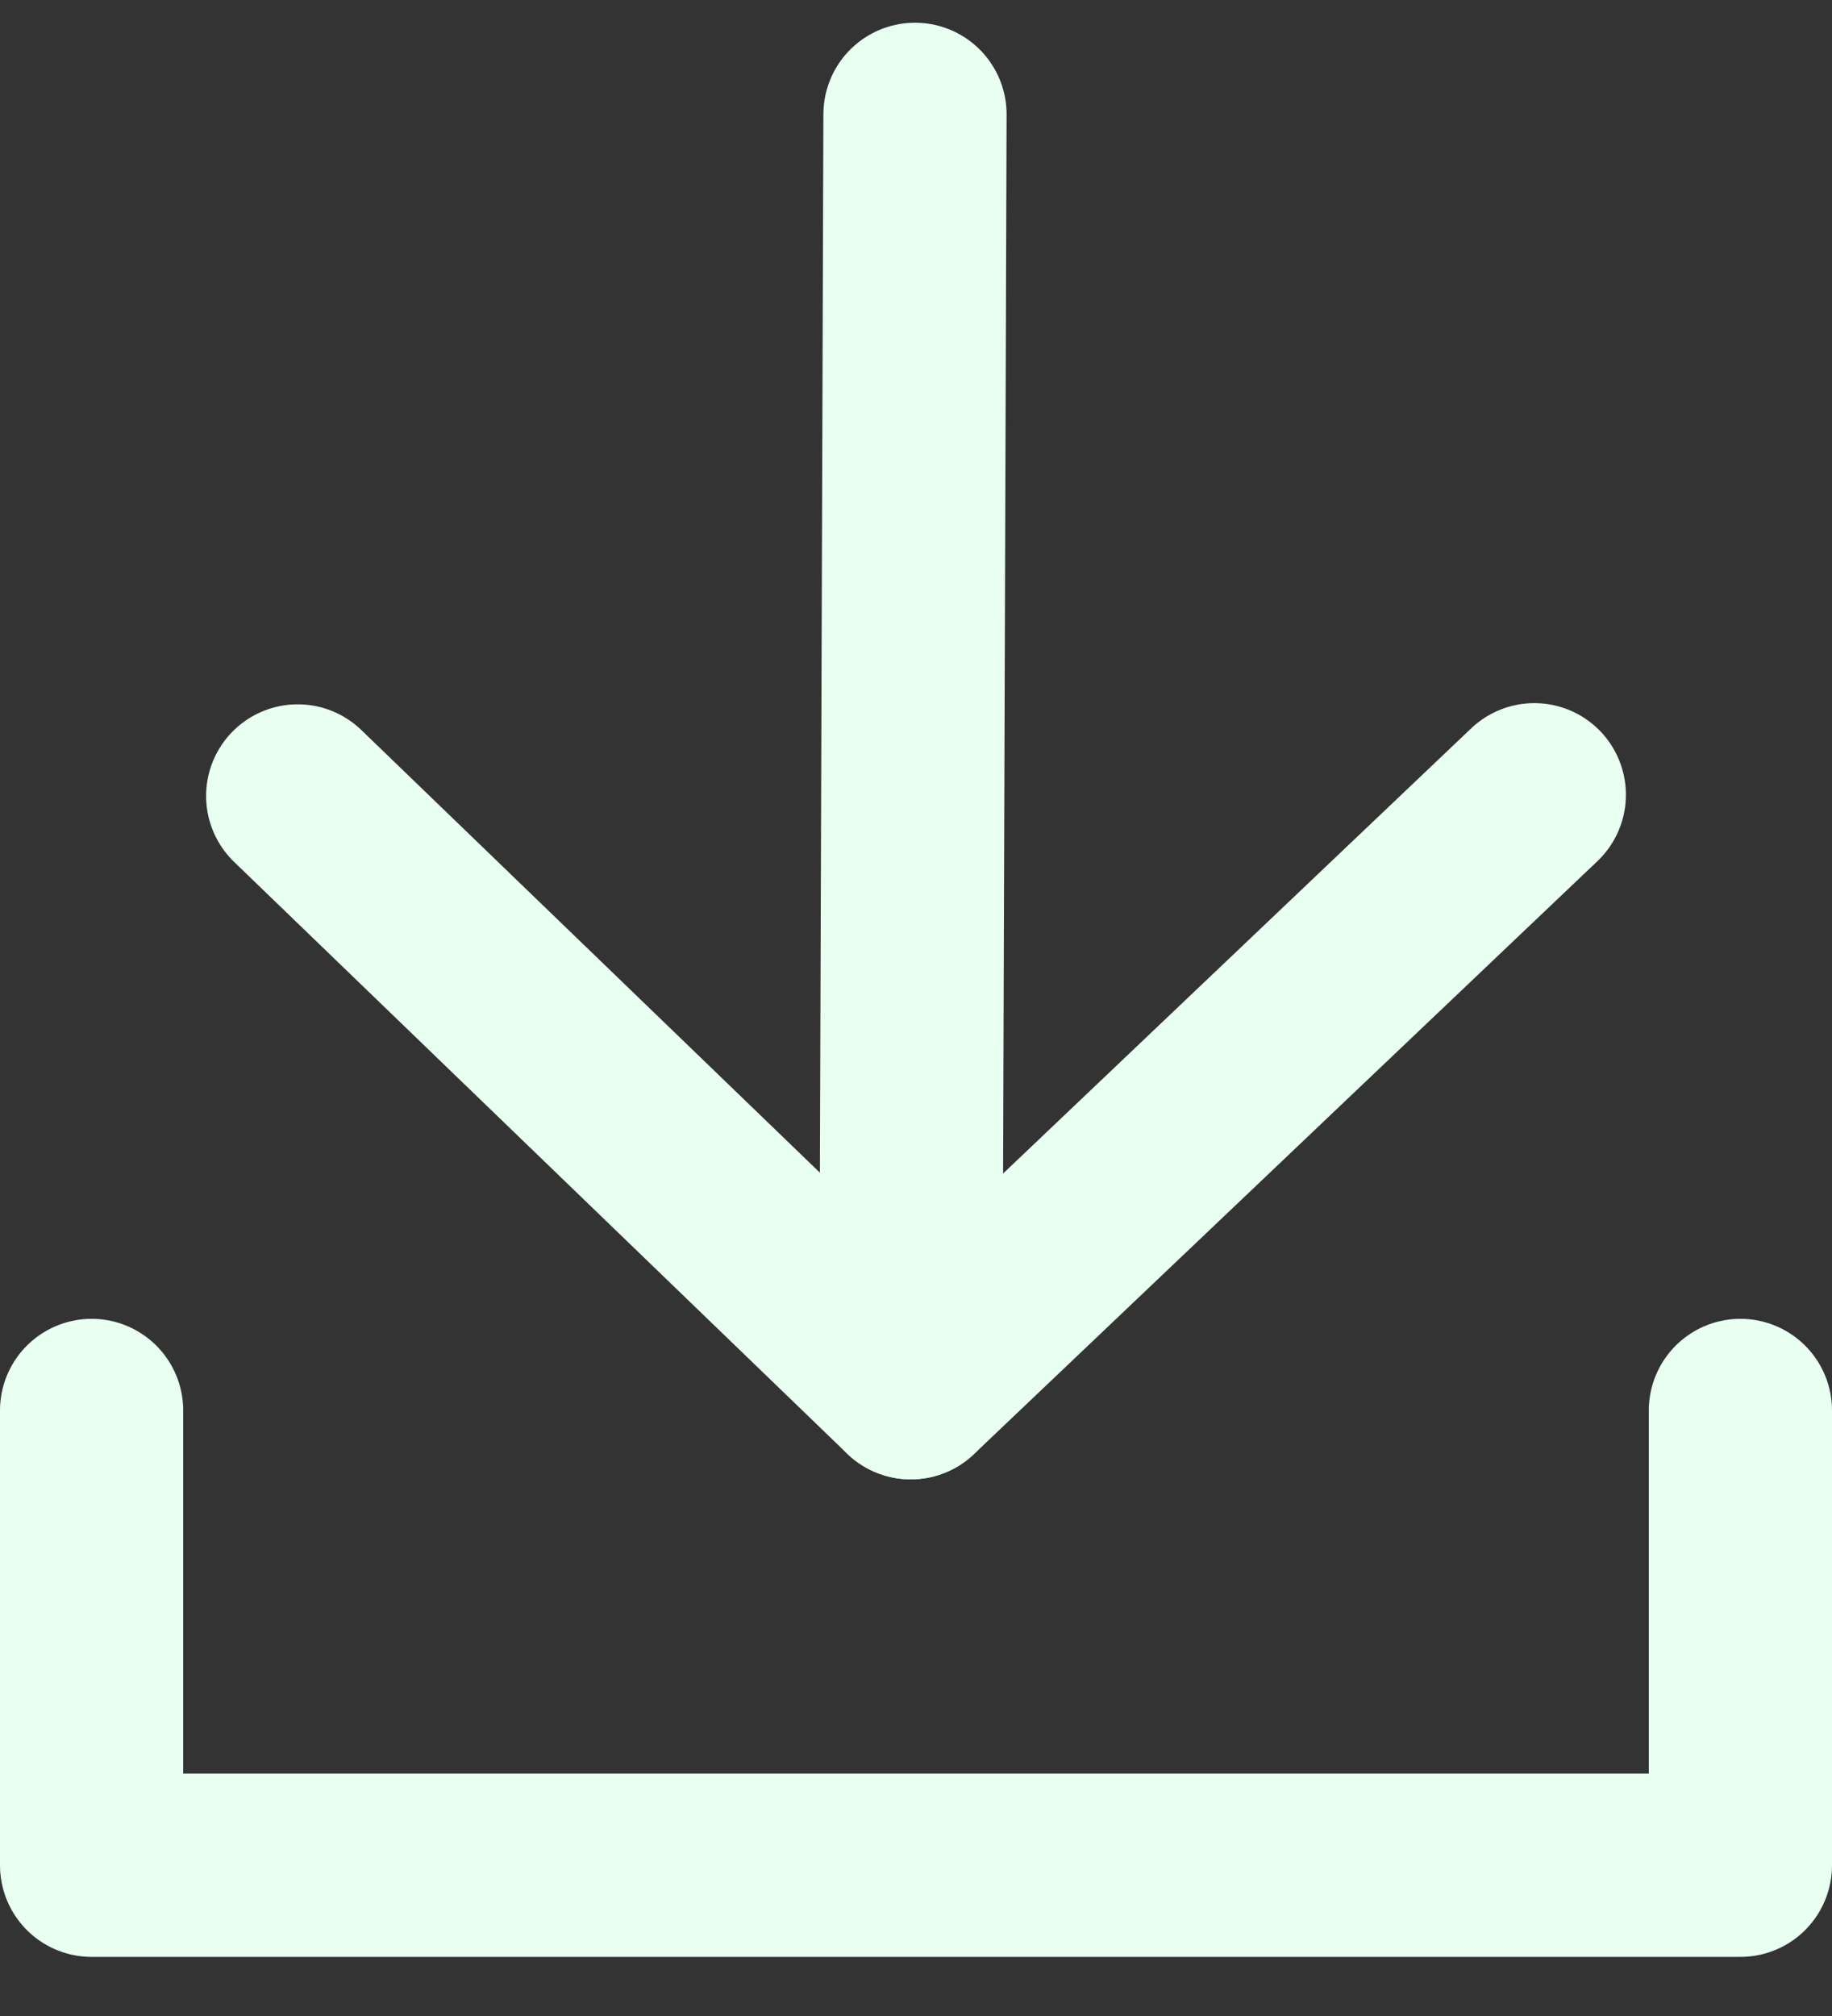 <svg width="20px" height="22px" viewBox="379 2920 20 22" version="1.1" xmlns="http://www.w3.org/2000/svg" xmlns:xlink="http://www.w3.org/1999/xlink">
    <rect x="379" y="2920" width="20" height="22" fill="#333333" stroke="none"/>
    <defs></defs>
    <g id="Icon" stroke="none" stroke-width="1" fill="none" fill-rule="evenodd" transform="translate(380, 2921)" stroke-linecap="round" stroke-linejoin="round">
        <polyline id="Stroke-212" stroke="#E8FFF2" stroke-width="2" points="0 14.392 0 19.355 18 19.355 18 14.392"></polyline>
        <polyline id="Stroke-214" stroke="#E8FFF2" stroke-width="2" points="8.989 0.248 8.943 14.144 15.75 7.673"></polyline>
        <path d="M8.943,14.144 L2.25,7.686" id="Stroke-216" stroke="#E8FFF2" stroke-width="2"></path>
    </g>
</svg>